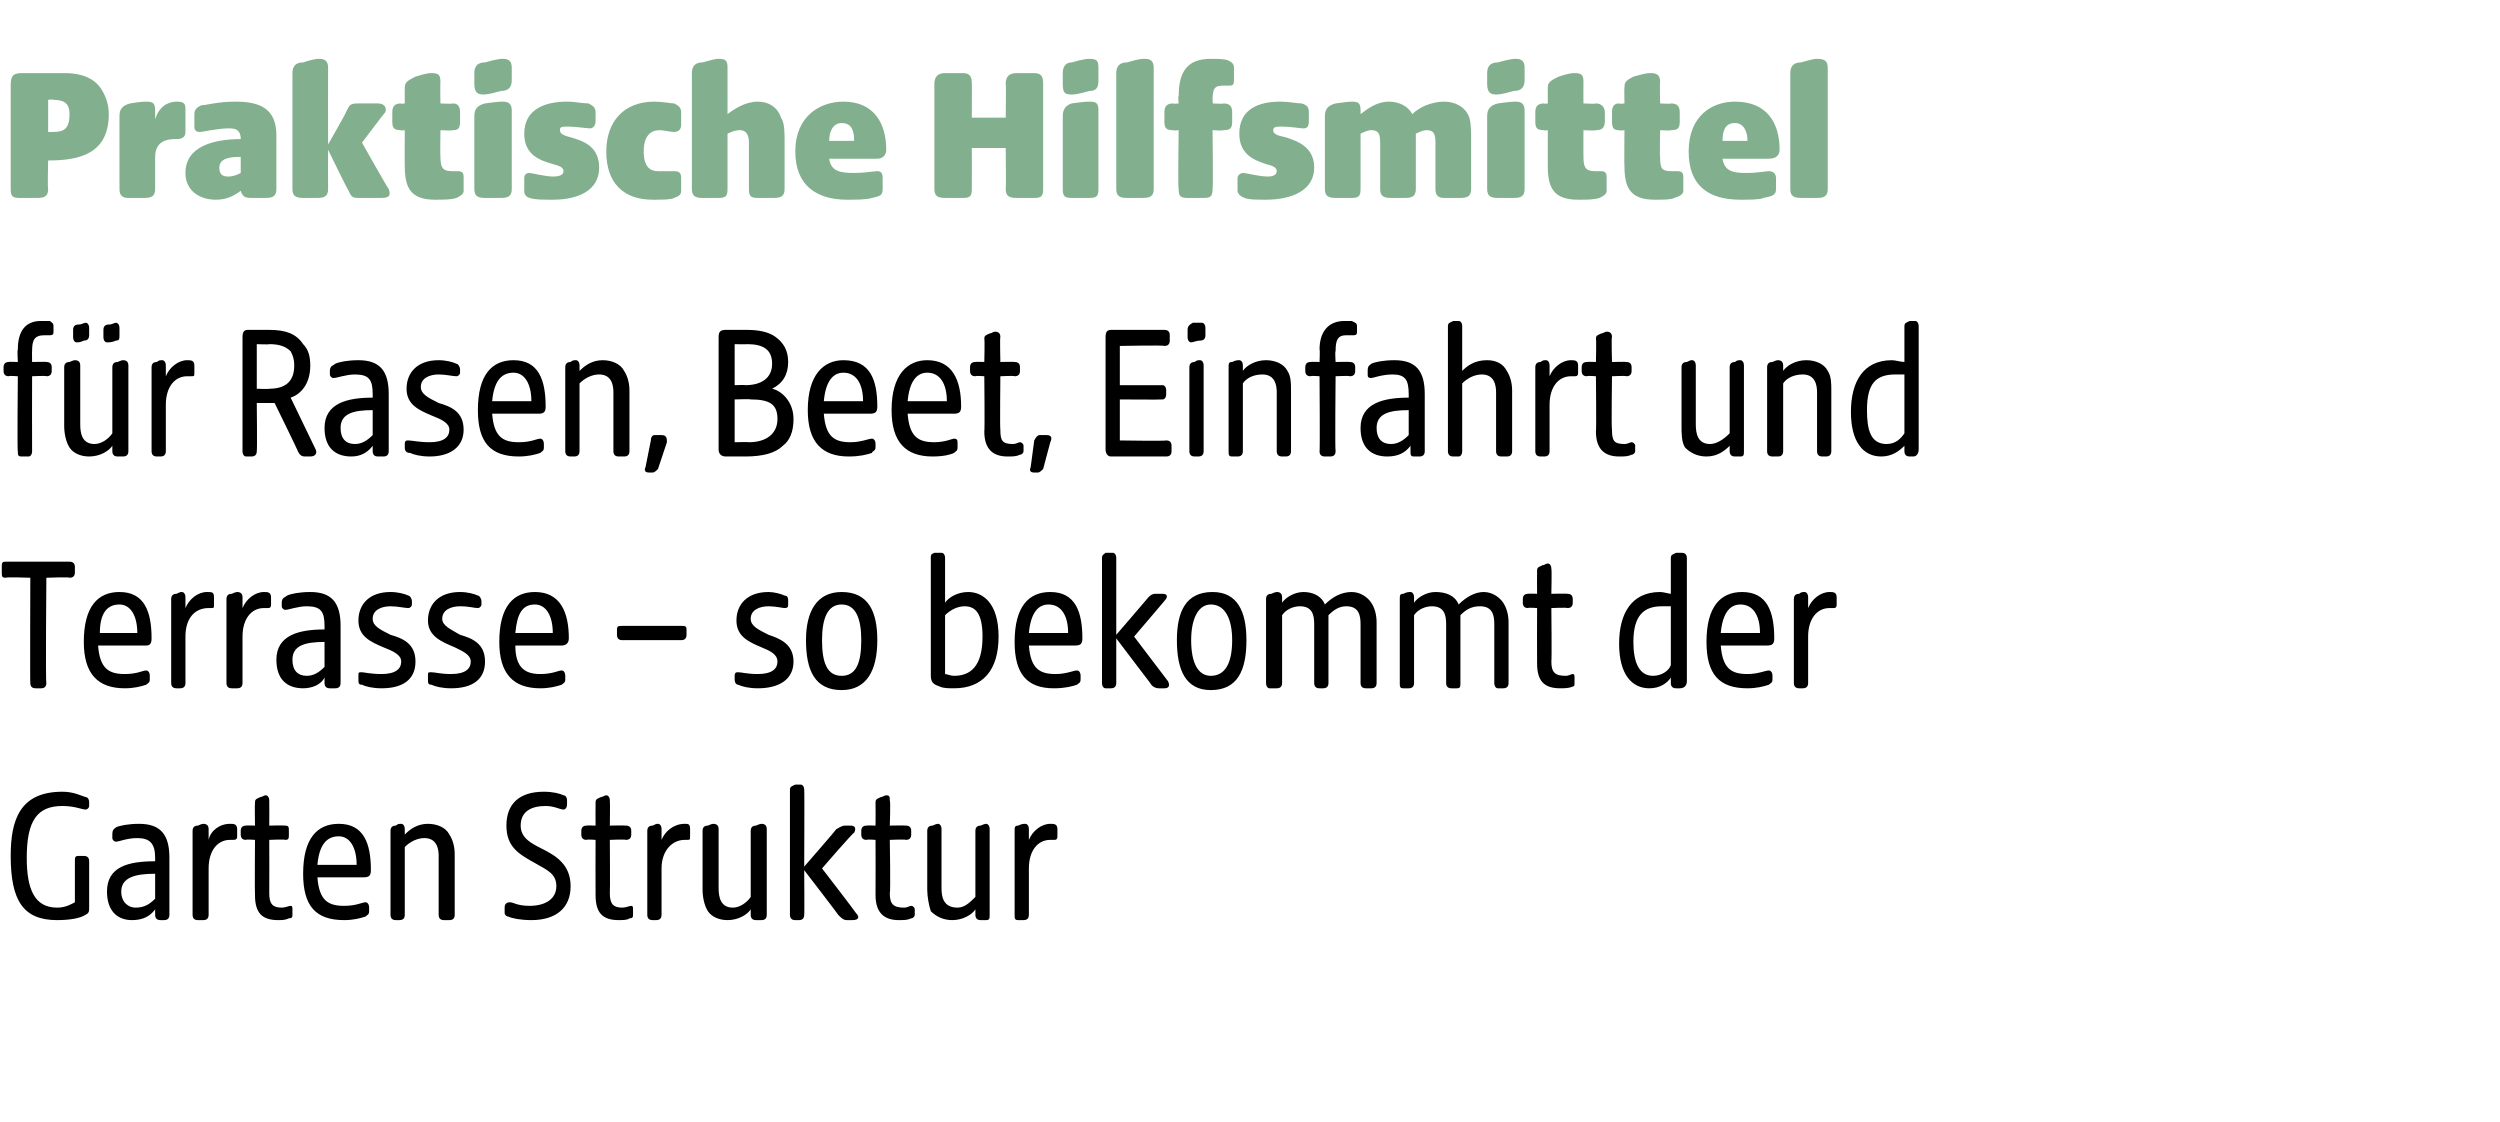 <?xml version="1.0" standalone="no"?><!DOCTYPE svg PUBLIC "-//W3C//DTD SVG 1.1//EN" "http://www.w3.org/Graphics/SVG/1.1/DTD/svg11.dtd"><svg xmlns="http://www.w3.org/2000/svg" version="1.1" width="140.2px" height="62.9px" viewBox="0 -3 140.2 62.9" style="top:-3px">  <desc>Praktische Hilfsmittel f r Rasen, Beet, Einfahrt und Terrasse – so bekommt der Garten Struktur</desc>  <defs/>  <g id="Polygon91393">    <path d="M 0.6 45 C 0.6 43 1.1 41.4 3.5 41.4 C 4.1 41.4 4.5 41.6 4.8 41.7 C 4.9 41.7 5 41.8 5 42 C 5 42 5 42.2 5 42.2 C 5 42.3 4.9 42.4 4.8 42.4 C 4.6 42.4 4.2 42.2 3.5 42.2 C 2.1 42.2 1.5 43 1.5 45.1 C 1.5 46.8 1.9 47.9 3.2 47.9 C 3.7 47.9 4 47.7 4.2 47.6 C 4.2 47.6 4.2 45.3 4.2 45.3 C 4.2 45.1 4.2 45 4.4 45 C 4.4 45 4.7 45 4.7 45 C 4.9 45 5 45.1 5 45.3 C 5 45.3 5 47.9 5 47.9 C 5 48.1 5 48.2 4.8 48.3 C 4.5 48.5 3.9 48.6 3.2 48.6 C 1.3 48.6 0.6 47.5 0.6 45 Z M 6 47 C 6 45.6 7.2 45.3 8.7 45.3 C 8.7 45.3 8.7 45.1 8.7 45.1 C 8.7 44.3 8.4 44 7.7 44 C 7.1 44 6.7 44.2 6.5 44.2 C 6.4 44.2 6.3 44.1 6.3 44 C 6.3 44 6.3 43.8 6.3 43.8 C 6.3 43.5 6.4 43.5 6.5 43.4 C 6.7 43.3 7.2 43.2 7.8 43.2 C 9 43.2 9.5 43.8 9.5 45.1 C 9.5 45.1 9.5 48.3 9.5 48.3 C 9.5 48.5 9.4 48.6 9.2 48.6 C 9.2 48.6 9 48.6 9 48.6 C 8.8 48.6 8.7 48.5 8.7 48.3 C 8.7 48.3 8.7 48 8.7 48 C 8.4 48.4 8 48.6 7.4 48.6 C 6.6 48.6 6 48.1 6 47 Z M 7.6 47.9 C 8.1 47.9 8.4 47.7 8.7 47.4 C 8.7 47.4 8.7 46 8.7 46 C 7.6 46 6.8 46.2 6.8 47 C 6.8 47.6 7.2 47.9 7.6 47.9 Z M 10.8 48.3 C 10.8 48.3 10.8 43.6 10.8 43.6 C 10.8 43.4 10.9 43.3 11.1 43.3 C 11.3 43.2 11.4 43.2 11.4 43.2 C 11.6 43.2 11.7 43.3 11.7 43.5 C 11.7 43.5 11.7 44.1 11.7 44.1 C 11.8 43.6 12.3 43.2 12.9 43.2 C 13.1 43.2 13.3 43.2 13.3 43.5 C 13.3 43.5 13.3 43.9 13.3 43.9 C 13.3 44.1 13.2 44.1 13 44.1 C 13 44.1 12.9 44.1 12.9 44.1 C 12.2 44.1 11.7 44.7 11.7 45.7 C 11.7 45.7 11.7 48.3 11.7 48.3 C 11.7 48.5 11.6 48.6 11.4 48.6 C 11.4 48.6 11.1 48.6 11.1 48.6 C 10.9 48.6 10.8 48.5 10.8 48.3 Z M 14.3 47.2 C 14.28 47.18 14.3 44.1 14.3 44.1 C 14.3 44.1 13.77 44.06 13.8 44.1 C 13.6 44.1 13.5 44 13.5 43.8 C 13.5 43.8 13.5 43.6 13.5 43.6 C 13.5 43.4 13.6 43.3 13.8 43.3 C 13.77 43.28 14.3 43.3 14.3 43.3 C 14.3 43.3 14.28 42.03 14.3 42 C 14.3 41.8 14.4 41.8 14.6 41.7 C 14.7 41.7 14.8 41.6 14.9 41.6 C 15 41.6 15.1 41.7 15.1 41.9 C 15.11 41.91 15.1 43.3 15.1 43.3 C 15.1 43.3 15.96 43.28 16 43.3 C 16.2 43.3 16.2 43.4 16.2 43.6 C 16.2 43.6 16.2 43.8 16.2 43.8 C 16.2 44 16.2 44.1 16 44.1 C 15.96 44.06 15.1 44.1 15.1 44.1 C 15.1 44.1 15.11 47.06 15.1 47.1 C 15.1 47.7 15.3 47.9 15.8 47.9 C 16 47.9 16.2 47.8 16.3 47.8 C 16.4 47.8 16.4 47.9 16.4 48 C 16.4 48 16.4 48.3 16.4 48.3 C 16.4 48.4 16.4 48.5 16.2 48.5 C 16 48.6 15.8 48.6 15.6 48.6 C 14.7 48.6 14.3 48.2 14.3 47.2 Z M 17 46 C 17 44 17.8 43.2 19 43.2 C 20.4 43.2 20.8 44.3 20.8 45.8 C 20.8 46.1 20.7 46.2 20.4 46.2 C 20.4 46.2 17.8 46.2 17.8 46.2 C 17.9 47.5 18.4 47.8 19.3 47.8 C 20 47.8 20.3 47.6 20.5 47.6 C 20.6 47.6 20.7 47.7 20.7 47.9 C 20.7 47.9 20.7 48.1 20.7 48.1 C 20.7 48.3 20.6 48.3 20.5 48.4 C 20.2 48.5 19.8 48.6 19.3 48.6 C 17.7 48.6 17 47.8 17 46 Z M 20 45.5 C 20 44.5 19.6 43.9 19 43.9 C 18.3 43.9 17.9 44.4 17.8 45.5 C 17.8 45.5 20 45.5 20 45.5 Z M 21.9 48.3 C 21.9 48.3 21.9 43.6 21.9 43.6 C 21.9 43.4 22 43.3 22.2 43.3 C 22.3 43.2 22.4 43.2 22.5 43.2 C 22.6 43.2 22.7 43.3 22.7 43.5 C 22.7 43.5 22.7 43.8 22.7 43.8 C 23 43.5 23.4 43.2 24 43.2 C 24.5 43.2 25 43.4 25.2 43.8 C 25.4 44.1 25.5 44.5 25.5 44.9 C 25.5 44.9 25.5 48.3 25.5 48.3 C 25.5 48.5 25.4 48.6 25.2 48.6 C 25.2 48.6 24.9 48.6 24.9 48.6 C 24.7 48.6 24.6 48.5 24.6 48.3 C 24.6 48.3 24.6 45 24.6 45 C 24.6 44.6 24.5 44 23.8 44 C 23.4 44 23 44.2 22.7 44.5 C 22.7 44.5 22.7 48.3 22.7 48.3 C 22.7 48.5 22.6 48.6 22.4 48.6 C 22.4 48.6 22.2 48.6 22.2 48.6 C 22 48.6 21.9 48.5 21.9 48.3 Z M 28.5 48.4 C 28.4 48.4 28.3 48.3 28.3 48.2 C 28.3 48.2 28.3 47.9 28.3 47.9 C 28.3 47.7 28.4 47.6 28.6 47.6 C 28.8 47.6 29 47.8 29.7 47.8 C 30.6 47.8 31.2 47.4 31.2 46.7 C 31.2 46 30.7 45.8 30 45.4 C 29.1 44.9 28.4 44.5 28.4 43.3 C 28.4 42.1 29.1 41.4 30.5 41.4 C 31 41.4 31.4 41.5 31.6 41.6 C 31.7 41.6 31.8 41.7 31.8 41.9 C 31.8 41.9 31.8 42.1 31.8 42.1 C 31.8 42.3 31.7 42.4 31.6 42.4 C 31.4 42.4 31.1 42.2 30.6 42.2 C 29.8 42.2 29.2 42.5 29.2 43.3 C 29.2 44 29.8 44.3 30.4 44.6 C 31.2 45 32 45.5 32 46.7 C 32 47.9 31.2 48.6 29.8 48.6 C 29.2 48.6 28.7 48.5 28.5 48.4 Z M 33.4 47.2 C 33.39 47.18 33.4 44.1 33.4 44.1 C 33.4 44.1 32.88 44.06 32.9 44.1 C 32.7 44.1 32.6 44 32.6 43.8 C 32.6 43.8 32.6 43.6 32.6 43.6 C 32.6 43.4 32.7 43.3 32.9 43.3 C 32.88 43.28 33.4 43.3 33.4 43.3 C 33.4 43.3 33.39 42.03 33.4 42 C 33.4 41.8 33.5 41.8 33.7 41.7 C 33.8 41.7 33.9 41.6 34 41.6 C 34.1 41.6 34.2 41.7 34.2 41.9 C 34.22 41.91 34.2 43.3 34.2 43.3 C 34.2 43.3 35.07 43.28 35.1 43.3 C 35.3 43.3 35.4 43.4 35.4 43.6 C 35.4 43.6 35.4 43.8 35.4 43.8 C 35.4 44 35.3 44.1 35.1 44.1 C 35.07 44.06 34.2 44.1 34.2 44.1 C 34.2 44.1 34.22 47.06 34.2 47.1 C 34.2 47.7 34.4 47.9 34.9 47.9 C 35.1 47.9 35.3 47.8 35.4 47.8 C 35.5 47.8 35.5 47.9 35.5 48 C 35.5 48 35.5 48.3 35.5 48.3 C 35.5 48.4 35.5 48.5 35.3 48.5 C 35.2 48.6 34.9 48.6 34.7 48.6 C 33.8 48.6 33.4 48.2 33.4 47.2 Z M 36.3 48.3 C 36.3 48.3 36.3 43.6 36.3 43.6 C 36.3 43.4 36.4 43.3 36.6 43.3 C 36.8 43.2 36.8 43.2 36.9 43.2 C 37 43.2 37.1 43.3 37.1 43.5 C 37.1 43.5 37.1 44.1 37.1 44.1 C 37.3 43.6 37.8 43.2 38.4 43.2 C 38.6 43.2 38.7 43.2 38.7 43.5 C 38.7 43.5 38.7 43.9 38.7 43.9 C 38.7 44.1 38.7 44.1 38.5 44.1 C 38.5 44.1 38.4 44.1 38.4 44.1 C 37.7 44.1 37.1 44.7 37.1 45.7 C 37.1 45.7 37.1 48.3 37.1 48.3 C 37.1 48.5 37 48.6 36.8 48.6 C 36.8 48.6 36.6 48.6 36.6 48.6 C 36.4 48.6 36.3 48.5 36.3 48.3 Z M 39.7 48.1 C 39.5 47.8 39.4 47.3 39.4 46.9 C 39.4 46.9 39.4 43.6 39.4 43.6 C 39.4 43.4 39.5 43.3 39.7 43.3 C 39.9 43.2 40 43.2 40 43.2 C 40.2 43.2 40.3 43.3 40.3 43.5 C 40.3 43.5 40.3 46.8 40.3 46.8 C 40.3 47.3 40.4 47.9 41.1 47.9 C 41.5 47.9 41.9 47.6 42.1 47.3 C 42.1 47.3 42.1 43.6 42.1 43.6 C 42.1 43.4 42.2 43.3 42.4 43.3 C 42.6 43.2 42.7 43.2 42.7 43.2 C 42.9 43.2 43 43.3 43 43.5 C 43 43.5 43 48.3 43 48.3 C 43 48.5 42.9 48.6 42.7 48.6 C 42.7 48.6 42.4 48.6 42.4 48.6 C 42.2 48.6 42.1 48.5 42.1 48.3 C 42.1 48.3 42.1 48 42.1 48 C 41.9 48.3 41.4 48.6 40.8 48.6 C 40.3 48.6 39.9 48.4 39.7 48.1 Z M 47 48.3 C 47.05 48.33 45.1 45.8 45.1 45.8 C 45.1 45.8 45.12 48.34 45.1 48.3 C 45.1 48.5 45 48.6 44.8 48.6 C 44.8 48.6 44.6 48.6 44.6 48.6 C 44.4 48.6 44.3 48.5 44.3 48.3 C 44.3 48.3 44.3 41.3 44.3 41.3 C 44.3 41.1 44.4 41.1 44.6 41 C 44.7 41 44.8 41 44.9 41 C 45 41 45.1 41.1 45.1 41.3 C 45.12 41.26 45.1 45.6 45.1 45.6 C 45.1 45.6 46.92 43.51 46.9 43.5 C 47.1 43.4 47.2 43.3 47.4 43.3 C 47.4 43.3 47.7 43.3 47.7 43.3 C 48 43.3 48 43.5 47.9 43.7 C 47.87 43.65 46.1 45.7 46.1 45.7 C 46.1 45.7 48.01 48.18 48 48.2 C 48.2 48.4 48.2 48.6 47.8 48.6 C 47.8 48.6 47.5 48.6 47.5 48.6 C 47.3 48.6 47.2 48.5 47 48.3 Z M 49.1 47.2 C 49.11 47.18 49.1 44.1 49.1 44.1 C 49.1 44.1 48.61 44.06 48.6 44.1 C 48.4 44.1 48.3 44 48.3 43.8 C 48.3 43.8 48.3 43.6 48.3 43.6 C 48.3 43.4 48.4 43.3 48.6 43.3 C 48.61 43.28 49.1 43.3 49.1 43.3 C 49.1 43.3 49.11 42.03 49.1 42 C 49.1 41.8 49.2 41.8 49.4 41.7 C 49.5 41.7 49.6 41.6 49.7 41.6 C 49.9 41.6 49.9 41.7 49.9 41.9 C 49.95 41.91 49.9 43.3 49.9 43.3 C 49.9 43.3 50.8 43.28 50.8 43.3 C 51 43.3 51.1 43.4 51.1 43.6 C 51.1 43.6 51.1 43.8 51.1 43.8 C 51.1 44 51 44.1 50.8 44.1 C 50.8 44.06 49.9 44.1 49.9 44.1 C 49.9 44.1 49.95 47.06 49.9 47.1 C 49.9 47.7 50.1 47.9 50.7 47.9 C 50.9 47.9 51 47.8 51.1 47.8 C 51.2 47.8 51.3 47.9 51.3 48 C 51.3 48 51.3 48.3 51.3 48.3 C 51.3 48.4 51.2 48.5 51.1 48.5 C 50.9 48.6 50.7 48.6 50.4 48.6 C 49.6 48.6 49.1 48.2 49.1 47.2 Z M 52.2 48.1 C 52.1 47.8 52 47.3 52 46.9 C 52 46.9 52 43.6 52 43.6 C 52 43.4 52.1 43.3 52.3 43.3 C 52.5 43.2 52.6 43.2 52.6 43.2 C 52.7 43.2 52.8 43.3 52.8 43.5 C 52.8 43.5 52.8 46.8 52.8 46.8 C 52.8 47.3 52.9 47.9 53.7 47.9 C 54.1 47.9 54.4 47.6 54.7 47.3 C 54.7 47.3 54.7 43.6 54.7 43.6 C 54.7 43.4 54.8 43.3 55 43.3 C 55.2 43.2 55.3 43.2 55.3 43.2 C 55.4 43.2 55.5 43.3 55.5 43.5 C 55.5 43.5 55.5 48.3 55.5 48.3 C 55.5 48.5 55.5 48.6 55.3 48.6 C 55.3 48.6 55 48.6 55 48.6 C 54.8 48.6 54.7 48.5 54.7 48.3 C 54.7 48.3 54.7 48 54.7 48 C 54.5 48.3 54 48.6 53.4 48.6 C 52.9 48.6 52.5 48.4 52.2 48.1 Z M 56.9 48.3 C 56.9 48.3 56.9 43.6 56.9 43.6 C 56.9 43.4 56.9 43.3 57.1 43.3 C 57.3 43.2 57.4 43.2 57.5 43.2 C 57.6 43.2 57.7 43.3 57.7 43.5 C 57.7 43.5 57.7 44.1 57.7 44.1 C 57.9 43.6 58.4 43.2 58.9 43.2 C 59.1 43.2 59.3 43.2 59.3 43.5 C 59.3 43.5 59.3 43.9 59.3 43.9 C 59.3 44.1 59.2 44.1 59.1 44.1 C 59.1 44.1 58.9 44.1 58.9 44.1 C 58.2 44.1 57.7 44.7 57.7 45.7 C 57.7 45.7 57.7 48.3 57.7 48.3 C 57.7 48.5 57.6 48.6 57.4 48.6 C 57.4 48.6 57.1 48.6 57.1 48.6 C 56.9 48.6 56.9 48.5 56.9 48.3 Z " stroke="none" fill="#000"/>  </g>  <g id="Polygon91392">    <path d="M 1.7 35.3 C 1.68 35.34 1.7 29.4 1.7 29.4 C 1.7 29.4 0.34 29.35 0.3 29.4 C 0.1 29.4 0.1 29.3 0.1 29.1 C 0.1 29.1 0.1 28.8 0.1 28.8 C 0.1 28.6 0.1 28.5 0.3 28.5 C 0.3 28.5 3.9 28.5 3.9 28.5 C 4.1 28.5 4.2 28.6 4.2 28.8 C 4.2 28.8 4.2 29.1 4.2 29.1 C 4.2 29.3 4.1 29.4 3.9 29.4 C 3.9 29.35 2.6 29.4 2.6 29.4 C 2.6 29.4 2.55 35.27 2.6 35.3 C 2.6 35.5 2.5 35.6 2.3 35.6 C 2.3 35.6 2 35.6 2 35.6 C 1.8 35.6 1.7 35.5 1.7 35.3 Z M 4.7 33 C 4.7 31 5.5 30.2 6.7 30.2 C 8.1 30.2 8.5 31.3 8.5 32.8 C 8.5 33.1 8.4 33.2 8.2 33.2 C 8.2 33.2 5.5 33.2 5.5 33.2 C 5.6 34.5 6.1 34.8 7 34.8 C 7.7 34.8 8 34.6 8.2 34.6 C 8.3 34.6 8.4 34.7 8.4 34.9 C 8.4 34.9 8.4 35.1 8.4 35.1 C 8.4 35.3 8.3 35.3 8.2 35.4 C 7.9 35.5 7.5 35.6 7 35.6 C 5.5 35.6 4.7 34.8 4.7 33 Z M 7.7 32.5 C 7.7 31.5 7.3 30.9 6.7 30.9 C 6 30.9 5.6 31.4 5.6 32.5 C 5.6 32.5 7.7 32.5 7.7 32.5 Z M 9.6 35.3 C 9.6 35.3 9.6 30.6 9.6 30.6 C 9.6 30.4 9.7 30.3 9.9 30.3 C 10.1 30.2 10.1 30.2 10.2 30.2 C 10.3 30.2 10.4 30.3 10.4 30.5 C 10.4 30.5 10.4 31.1 10.4 31.1 C 10.6 30.6 11.1 30.2 11.6 30.2 C 11.9 30.2 12 30.2 12 30.5 C 12 30.5 12 30.9 12 30.9 C 12 31.1 12 31.1 11.8 31.1 C 11.8 31.1 11.7 31.1 11.7 31.1 C 10.9 31.1 10.4 31.7 10.4 32.7 C 10.4 32.7 10.4 35.3 10.4 35.3 C 10.4 35.5 10.3 35.6 10.1 35.6 C 10.1 35.6 9.9 35.6 9.9 35.6 C 9.7 35.6 9.6 35.5 9.6 35.3 Z M 12.7 35.3 C 12.7 35.3 12.7 30.6 12.7 30.6 C 12.7 30.4 12.8 30.3 13 30.3 C 13.2 30.2 13.3 30.2 13.3 30.2 C 13.5 30.2 13.6 30.3 13.6 30.5 C 13.6 30.5 13.6 31.1 13.6 31.1 C 13.8 30.6 14.3 30.2 14.8 30.2 C 15 30.2 15.2 30.2 15.2 30.5 C 15.2 30.5 15.2 30.9 15.2 30.9 C 15.2 31.1 15.1 31.1 15 31.1 C 15 31.1 14.8 31.1 14.8 31.1 C 14.1 31.1 13.6 31.7 13.6 32.7 C 13.6 32.7 13.6 35.3 13.6 35.3 C 13.6 35.5 13.5 35.6 13.3 35.6 C 13.3 35.6 13 35.6 13 35.6 C 12.8 35.6 12.7 35.5 12.7 35.3 Z M 15.5 34 C 15.5 32.6 16.8 32.3 18.2 32.3 C 18.2 32.3 18.2 32.1 18.2 32.1 C 18.2 31.3 18 31 17.2 31 C 16.7 31 16.2 31.2 16 31.2 C 15.9 31.2 15.8 31.1 15.8 31 C 15.8 31 15.8 30.8 15.8 30.8 C 15.8 30.5 16 30.5 16.1 30.4 C 16.3 30.3 16.8 30.2 17.4 30.2 C 18.6 30.2 19.1 30.8 19.1 32.1 C 19.1 32.1 19.1 35.3 19.1 35.3 C 19.1 35.5 19 35.6 18.8 35.6 C 18.8 35.6 18.5 35.6 18.5 35.6 C 18.3 35.6 18.2 35.5 18.2 35.3 C 18.2 35.3 18.2 35 18.2 35 C 18 35.4 17.5 35.6 17 35.6 C 16.1 35.6 15.5 35.1 15.5 34 Z M 17.2 34.9 C 17.6 34.9 17.9 34.7 18.2 34.4 C 18.2 34.4 18.2 33 18.2 33 C 17.1 33 16.4 33.2 16.4 34 C 16.4 34.6 16.7 34.9 17.2 34.9 Z M 20.3 35.4 C 20.1 35.4 20.1 35.3 20.1 35.1 C 20.1 35.1 20.1 34.9 20.1 34.9 C 20.1 34.7 20.1 34.7 20.3 34.7 C 20.4 34.7 20.8 34.8 21.4 34.8 C 22.2 34.8 22.5 34.5 22.5 34.1 C 22.5 33.7 22 33.5 21.5 33.3 C 20.8 33 20.1 32.7 20.1 31.8 C 20.1 30.9 20.7 30.2 21.9 30.2 C 22.3 30.2 22.7 30.3 22.9 30.4 C 23 30.4 23.1 30.6 23.1 30.7 C 23.1 30.7 23.1 30.9 23.1 30.9 C 23.1 31 23 31.1 22.9 31.1 C 22.7 31.1 22.3 31 21.9 31 C 21.4 31 20.9 31.2 20.9 31.7 C 20.9 32.1 21.3 32.3 21.9 32.6 C 22.6 32.8 23.3 33.1 23.3 34.1 C 23.3 35.1 22.6 35.6 21.4 35.6 C 20.9 35.6 20.5 35.5 20.3 35.4 Z M 24.2 35.4 C 24 35.4 24 35.3 24 35.1 C 24 35.1 24 34.9 24 34.9 C 24 34.7 24 34.7 24.2 34.7 C 24.4 34.7 24.7 34.8 25.3 34.8 C 26.1 34.8 26.4 34.5 26.4 34.1 C 26.4 33.7 25.9 33.5 25.5 33.3 C 24.8 33 24 32.7 24 31.8 C 24 30.9 24.6 30.2 25.8 30.2 C 26.2 30.2 26.6 30.3 26.8 30.4 C 26.9 30.4 27 30.6 27 30.7 C 27 30.7 27 30.9 27 30.9 C 27 31 26.9 31.1 26.8 31.1 C 26.6 31.1 26.3 31 25.8 31 C 25.3 31 24.8 31.2 24.8 31.7 C 24.8 32.1 25.3 32.3 25.8 32.6 C 26.5 32.8 27.2 33.1 27.2 34.1 C 27.2 35.1 26.5 35.6 25.3 35.6 C 24.8 35.6 24.4 35.5 24.2 35.4 Z M 28 33 C 28 31 28.8 30.2 30 30.2 C 31.4 30.2 31.9 31.3 31.9 32.8 C 31.9 33.1 31.7 33.2 31.5 33.2 C 31.5 33.2 28.9 33.2 28.9 33.2 C 28.9 34.5 29.5 34.8 30.3 34.8 C 31 34.8 31.3 34.6 31.5 34.6 C 31.6 34.6 31.7 34.7 31.7 34.9 C 31.7 34.9 31.7 35.1 31.7 35.1 C 31.7 35.3 31.6 35.3 31.5 35.4 C 31.2 35.5 30.8 35.6 30.3 35.6 C 28.8 35.6 28 34.8 28 33 Z M 31 32.5 C 31 31.5 30.6 30.9 30 30.9 C 29.3 30.9 29 31.4 28.9 32.5 C 28.9 32.5 31 32.5 31 32.5 Z M 34.6 32.6 C 34.6 32.6 34.6 32.3 34.6 32.3 C 34.6 32.1 34.7 32.1 34.9 32.1 C 34.9 32.1 38.2 32.1 38.2 32.1 C 38.4 32.1 38.5 32.1 38.5 32.3 C 38.5 32.3 38.5 32.6 38.5 32.6 C 38.5 32.8 38.4 32.9 38.2 32.9 C 38.2 32.9 34.9 32.9 34.9 32.9 C 34.7 32.9 34.6 32.8 34.6 32.6 Z M 41.4 35.4 C 41.3 35.4 41.2 35.3 41.2 35.1 C 41.2 35.1 41.2 34.9 41.2 34.9 C 41.2 34.7 41.3 34.7 41.4 34.7 C 41.6 34.7 41.9 34.8 42.5 34.8 C 43.3 34.8 43.6 34.5 43.6 34.1 C 43.6 33.7 43.2 33.5 42.7 33.3 C 42 33 41.3 32.7 41.3 31.8 C 41.3 30.9 41.9 30.2 43.1 30.2 C 43.4 30.2 43.8 30.3 44 30.4 C 44.2 30.4 44.2 30.6 44.2 30.7 C 44.2 30.7 44.2 30.9 44.2 30.9 C 44.2 31 44.2 31.1 44 31.1 C 43.9 31.1 43.5 31 43.1 31 C 42.6 31 42.1 31.2 42.1 31.7 C 42.1 32.1 42.5 32.3 43.1 32.6 C 43.7 32.8 44.5 33.1 44.5 34.1 C 44.5 35.1 43.7 35.6 42.5 35.6 C 42 35.6 41.6 35.5 41.4 35.4 Z M 45.2 32.9 C 45.2 31.3 45.8 30.2 47.2 30.2 C 48.7 30.2 49.2 31.3 49.2 32.9 C 49.2 34.6 48.6 35.7 47.2 35.7 C 45.7 35.7 45.2 34.6 45.2 32.9 Z M 47.2 34.9 C 48 34.9 48.3 34.2 48.3 32.9 C 48.3 31.7 48 30.9 47.2 30.9 C 46.4 30.9 46.1 31.7 46.1 32.9 C 46.1 34.2 46.4 34.9 47.2 34.9 Z M 52.7 35.5 C 52.4 35.4 52.2 35.3 52.2 34.9 C 52.2 34.9 52.2 28.3 52.2 28.3 C 52.2 28.1 52.2 28.1 52.4 28 C 52.6 28 52.7 28 52.8 28 C 52.9 28 53 28.1 53 28.3 C 53 28.3 53 30.8 53 30.8 C 53.2 30.5 53.7 30.2 54.3 30.2 C 55.1 30.2 56 30.8 56 32.7 C 56 34.6 55.1 35.6 53.5 35.6 C 53.2 35.6 52.9 35.6 52.7 35.5 Z M 53.5 34.9 C 54.4 34.9 55.1 34.4 55.1 32.7 C 55.1 31.4 54.7 31 54.1 31 C 53.7 31 53.3 31.2 53 31.5 C 53 31.5 53 34.8 53 34.8 C 53.1 34.8 53.3 34.9 53.5 34.9 Z M 56.9 33 C 56.9 31 57.7 30.2 58.9 30.2 C 60.3 30.2 60.7 31.3 60.7 32.8 C 60.7 33.1 60.6 33.2 60.3 33.2 C 60.3 33.2 57.7 33.2 57.7 33.2 C 57.8 34.5 58.3 34.8 59.2 34.8 C 59.8 34.8 60.2 34.6 60.4 34.6 C 60.5 34.6 60.6 34.7 60.6 34.9 C 60.6 34.9 60.6 35.1 60.6 35.1 C 60.6 35.3 60.5 35.3 60.4 35.4 C 60.1 35.5 59.7 35.6 59.1 35.6 C 57.6 35.6 56.9 34.8 56.9 33 Z M 59.9 32.5 C 59.9 31.5 59.5 30.9 58.8 30.9 C 58.2 30.9 57.8 31.4 57.7 32.5 C 57.7 32.5 59.9 32.5 59.9 32.5 Z M 64.5 35.3 C 64.52 35.33 62.6 32.8 62.6 32.8 C 62.6 32.8 62.6 35.34 62.6 35.3 C 62.6 35.5 62.5 35.6 62.3 35.6 C 62.3 35.6 62 35.6 62 35.6 C 61.9 35.6 61.8 35.5 61.8 35.3 C 61.8 35.3 61.8 28.3 61.8 28.3 C 61.8 28.1 61.9 28.1 62 28 C 62.2 28 62.3 28 62.4 28 C 62.5 28 62.6 28.1 62.6 28.3 C 62.6 28.26 62.6 32.6 62.6 32.6 C 62.6 32.6 64.4 30.51 64.4 30.5 C 64.5 30.4 64.6 30.3 64.8 30.3 C 64.8 30.3 65.2 30.3 65.2 30.3 C 65.5 30.3 65.5 30.5 65.3 30.7 C 65.35 30.65 63.6 32.7 63.6 32.7 C 63.6 32.7 65.49 35.18 65.5 35.2 C 65.6 35.4 65.6 35.6 65.3 35.6 C 65.3 35.6 65 35.6 65 35.6 C 64.8 35.6 64.6 35.5 64.5 35.3 Z M 66 32.9 C 66 31.3 66.5 30.2 68 30.2 C 69.4 30.2 69.9 31.3 69.9 32.9 C 69.9 34.6 69.4 35.7 67.9 35.7 C 66.5 35.7 66 34.6 66 32.9 Z M 67.9 34.9 C 68.7 34.9 69.1 34.2 69.1 32.9 C 69.1 31.7 68.7 30.9 67.9 30.9 C 67.2 30.9 66.8 31.7 66.8 32.9 C 66.8 34.2 67.2 34.9 67.9 34.9 Z M 71 35.3 C 71 35.3 71 30.6 71 30.6 C 71 30.4 71.1 30.3 71.3 30.3 C 71.5 30.2 71.6 30.2 71.6 30.2 C 71.8 30.2 71.9 30.3 71.9 30.5 C 71.9 30.5 71.9 30.8 71.9 30.8 C 72.1 30.5 72.6 30.2 73.1 30.2 C 73.6 30.2 74.1 30.4 74.3 30.9 C 74.7 30.5 75.2 30.2 75.8 30.2 C 76.3 30.2 76.7 30.5 76.9 30.8 C 77.1 31.1 77.2 31.5 77.2 31.9 C 77.2 31.9 77.2 35.3 77.2 35.3 C 77.2 35.5 77.1 35.6 76.9 35.6 C 76.9 35.6 76.6 35.6 76.6 35.6 C 76.4 35.6 76.3 35.5 76.3 35.3 C 76.3 35.3 76.3 32 76.3 32 C 76.3 31.5 76.2 31 75.5 31 C 75.1 31 74.8 31.2 74.5 31.5 C 74.5 31.5 74.5 35.3 74.5 35.3 C 74.5 35.5 74.4 35.6 74.2 35.6 C 74.2 35.6 74 35.6 74 35.6 C 73.8 35.6 73.7 35.5 73.7 35.3 C 73.7 35.3 73.7 32 73.7 32 C 73.7 31.5 73.6 31 72.9 31 C 72.5 31 72.1 31.2 71.9 31.5 C 71.9 31.5 71.9 35.3 71.9 35.3 C 71.9 35.5 71.8 35.6 71.6 35.6 C 71.6 35.6 71.2 35.6 71.2 35.6 C 71.1 35.6 71 35.5 71 35.3 Z M 78.5 35.3 C 78.5 35.3 78.5 30.6 78.5 30.6 C 78.5 30.4 78.5 30.3 78.7 30.3 C 78.9 30.2 79 30.2 79.1 30.2 C 79.2 30.2 79.3 30.3 79.3 30.5 C 79.3 30.5 79.3 30.8 79.3 30.8 C 79.5 30.5 80 30.2 80.5 30.2 C 81.1 30.2 81.6 30.4 81.8 30.9 C 82.2 30.5 82.7 30.2 83.2 30.2 C 83.7 30.2 84.1 30.5 84.3 30.8 C 84.5 31.1 84.6 31.5 84.6 31.9 C 84.6 31.9 84.6 35.3 84.6 35.3 C 84.6 35.5 84.5 35.6 84.3 35.6 C 84.3 35.6 84 35.6 84 35.6 C 83.9 35.6 83.8 35.5 83.8 35.3 C 83.8 35.3 83.8 32 83.8 32 C 83.8 31.5 83.7 31 83 31 C 82.5 31 82.2 31.2 81.9 31.5 C 81.9 31.5 81.9 35.3 81.9 35.3 C 81.9 35.5 81.9 35.6 81.7 35.6 C 81.7 35.6 81.4 35.6 81.4 35.6 C 81.2 35.6 81.1 35.5 81.1 35.3 C 81.1 35.3 81.1 32 81.1 32 C 81.1 31.5 81 31 80.3 31 C 79.9 31 79.5 31.2 79.3 31.5 C 79.3 31.5 79.3 35.3 79.3 35.3 C 79.3 35.5 79.2 35.6 79 35.6 C 79 35.6 78.7 35.6 78.7 35.6 C 78.5 35.6 78.5 35.5 78.5 35.3 Z M 86.2 34.2 C 86.19 34.18 86.2 31.1 86.2 31.1 C 86.2 31.1 85.69 31.06 85.7 31.1 C 85.5 31.1 85.4 31 85.4 30.8 C 85.4 30.8 85.4 30.6 85.4 30.6 C 85.4 30.4 85.5 30.3 85.7 30.3 C 85.69 30.28 86.2 30.3 86.2 30.3 C 86.2 30.3 86.19 29.03 86.2 29 C 86.2 28.8 86.3 28.8 86.5 28.7 C 86.6 28.7 86.7 28.6 86.8 28.6 C 86.9 28.6 87 28.7 87 28.9 C 87.03 28.91 87 30.3 87 30.3 C 87 30.3 87.88 30.28 87.9 30.3 C 88.1 30.3 88.2 30.4 88.2 30.6 C 88.2 30.6 88.2 30.8 88.2 30.8 C 88.2 31 88.1 31.1 87.9 31.1 C 87.88 31.06 87 31.1 87 31.1 C 87 31.1 87.03 34.06 87 34.1 C 87 34.7 87.2 34.9 87.8 34.9 C 88 34.9 88.1 34.8 88.2 34.8 C 88.3 34.8 88.3 34.9 88.3 35 C 88.3 35 88.3 35.3 88.3 35.3 C 88.3 35.4 88.3 35.5 88.2 35.5 C 88 35.6 87.7 35.6 87.5 35.6 C 86.6 35.6 86.2 35.2 86.2 34.2 Z M 90.8 33.1 C 90.8 31.4 91.5 30.2 93.1 30.2 C 93.3 30.2 93.6 30.3 93.7 30.3 C 93.7 30.3 93.7 28.3 93.7 28.3 C 93.7 28.1 93.8 28.1 94 28 C 94.2 28 94.3 28 94.3 28 C 94.5 28 94.6 28.1 94.6 28.3 C 94.6 28.3 94.6 35.2 94.6 35.2 C 94.6 35.4 94.5 35.6 94.2 35.6 C 94.2 35.6 94 35.6 94 35.6 C 93.8 35.6 93.7 35.5 93.7 35.3 C 93.7 35.3 93.7 35 93.7 35 C 93.5 35.3 93.1 35.6 92.5 35.6 C 91.5 35.6 90.8 34.8 90.8 33.1 Z M 92.7 34.9 C 93.2 34.9 93.6 34.6 93.7 34.3 C 93.7 34.3 93.7 31 93.7 31 C 93.6 31 93.4 31 93.2 31 C 92.2 31 91.6 31.5 91.6 33 C 91.6 34.1 91.9 34.9 92.7 34.9 Z M 95.7 33 C 95.7 31 96.5 30.2 97.7 30.2 C 99.1 30.2 99.5 31.3 99.5 32.8 C 99.5 33.1 99.4 33.2 99.1 33.2 C 99.1 33.2 96.5 33.2 96.5 33.2 C 96.6 34.5 97.1 34.8 98 34.8 C 98.6 34.8 99 34.6 99.2 34.6 C 99.3 34.6 99.4 34.7 99.4 34.9 C 99.4 34.9 99.4 35.1 99.4 35.1 C 99.4 35.3 99.3 35.3 99.2 35.4 C 98.9 35.5 98.5 35.6 98 35.6 C 96.4 35.6 95.7 34.8 95.7 33 Z M 98.7 32.5 C 98.7 31.5 98.3 30.9 97.6 30.9 C 97 30.9 96.6 31.4 96.5 32.5 C 96.5 32.5 98.7 32.5 98.7 32.5 Z M 100.6 35.3 C 100.6 35.3 100.6 30.6 100.6 30.6 C 100.6 30.4 100.7 30.3 100.9 30.3 C 101 30.2 101.1 30.2 101.2 30.2 C 101.3 30.2 101.4 30.3 101.4 30.5 C 101.4 30.5 101.4 31.1 101.4 31.1 C 101.6 30.6 102.1 30.2 102.6 30.2 C 102.8 30.2 103 30.2 103 30.5 C 103 30.5 103 30.9 103 30.9 C 103 31.1 102.9 31.1 102.8 31.1 C 102.8 31.1 102.6 31.1 102.6 31.1 C 101.9 31.1 101.4 31.7 101.4 32.7 C 101.4 32.7 101.4 35.3 101.4 35.3 C 101.4 35.5 101.3 35.6 101.1 35.6 C 101.1 35.6 100.9 35.6 100.9 35.6 C 100.7 35.6 100.6 35.5 100.6 35.3 Z " stroke="none" fill="#000"/>  </g>  <g id="Polygon91391">    <path d="M 1 22.3 C 0.96 22.34 1 18.1 1 18.1 C 1 18.1 0.45 18.06 0.5 18.1 C 0.3 18.1 0.2 18 0.2 17.8 C 0.2 17.8 0.2 17.6 0.2 17.6 C 0.2 17.4 0.3 17.3 0.5 17.3 C 0.45 17.28 1 17.3 1 17.3 C 1 17.3 0.96 16.6 1 16.6 C 1 15.6 1.4 15 2.3 15 C 2.5 15 2.7 15 2.8 15 C 2.9 15.1 3 15.1 3 15.3 C 3 15.3 3 15.6 3 15.6 C 3 15.7 3 15.8 2.8 15.8 C 2.7 15.8 2.6 15.8 2.5 15.8 C 1.9 15.8 1.8 16.1 1.8 16.7 C 1.79 16.67 1.8 17.3 1.8 17.3 C 1.8 17.3 2.63 17.28 2.6 17.3 C 2.8 17.3 2.9 17.4 2.9 17.6 C 2.9 17.6 2.9 17.8 2.9 17.8 C 2.9 18 2.8 18.1 2.6 18.1 C 2.63 18.06 1.8 18.1 1.8 18.1 C 1.8 18.1 1.79 22.27 1.8 22.3 C 1.8 22.5 1.7 22.6 1.6 22.6 C 1.6 22.6 1.2 22.6 1.2 22.6 C 1 22.6 1 22.5 1 22.3 Z M 3.9 22.1 C 3.7 21.8 3.6 21.3 3.6 20.9 C 3.6 20.9 3.6 17.6 3.6 17.6 C 3.6 17.4 3.7 17.3 3.9 17.3 C 4.1 17.2 4.2 17.2 4.2 17.2 C 4.4 17.2 4.5 17.3 4.5 17.5 C 4.5 17.5 4.5 20.8 4.5 20.8 C 4.5 21.3 4.6 21.9 5.3 21.9 C 5.7 21.9 6.1 21.6 6.3 21.3 C 6.3 21.3 6.3 17.6 6.3 17.6 C 6.3 17.4 6.4 17.3 6.6 17.3 C 6.8 17.2 6.9 17.2 6.9 17.2 C 7.1 17.2 7.2 17.3 7.2 17.5 C 7.2 17.5 7.2 22.3 7.2 22.3 C 7.2 22.5 7.1 22.6 6.9 22.6 C 6.9 22.6 6.6 22.6 6.6 22.6 C 6.4 22.6 6.3 22.5 6.3 22.3 C 6.3 22.3 6.3 22 6.3 22 C 6.1 22.3 5.6 22.6 5 22.6 C 4.5 22.6 4.1 22.4 3.9 22.1 Z M 4.1 15.5 C 4.1 15.3 4.2 15.2 4.4 15.2 C 4.6 15.2 4.7 15.1 4.8 15.1 C 4.9 15.1 5 15.2 5 15.4 C 5 15.4 5 15.8 5 15.8 C 5 16 4.9 16.1 4.7 16.1 C 4.5 16.2 4.4 16.2 4.3 16.2 C 4.2 16.2 4.1 16.1 4.1 15.9 C 4.1 15.9 4.1 15.5 4.1 15.5 Z M 5.8 15.5 C 5.8 15.3 5.9 15.2 6.1 15.2 C 6.3 15.2 6.4 15.1 6.5 15.1 C 6.6 15.1 6.7 15.2 6.7 15.4 C 6.7 15.4 6.7 15.8 6.7 15.8 C 6.7 16 6.7 16.1 6.5 16.1 C 6.3 16.2 6.1 16.2 6 16.2 C 5.9 16.2 5.8 16.1 5.8 15.9 C 5.8 15.9 5.8 15.5 5.8 15.5 Z M 8.5 22.3 C 8.5 22.3 8.5 17.6 8.5 17.6 C 8.5 17.4 8.6 17.3 8.8 17.3 C 8.9 17.2 9 17.2 9.1 17.2 C 9.2 17.2 9.3 17.3 9.3 17.5 C 9.3 17.5 9.3 18.1 9.3 18.1 C 9.5 17.6 10 17.2 10.5 17.2 C 10.7 17.2 10.9 17.2 10.9 17.5 C 10.9 17.5 10.9 17.9 10.9 17.9 C 10.9 18.1 10.9 18.1 10.7 18.1 C 10.7 18.1 10.5 18.1 10.5 18.1 C 9.8 18.1 9.3 18.7 9.3 19.7 C 9.3 19.7 9.3 22.3 9.3 22.3 C 9.3 22.5 9.2 22.6 9 22.6 C 9 22.6 8.8 22.6 8.8 22.6 C 8.6 22.6 8.5 22.5 8.5 22.3 Z M 13.6 22.3 C 13.6 22.3 13.6 15.9 13.6 15.9 C 13.6 15.6 13.7 15.5 13.9 15.5 C 13.9 15.5 15.1 15.5 15.1 15.5 C 16 15.5 16.6 15.7 17 16.3 C 17.3 16.6 17.4 17 17.4 17.5 C 17.4 18.5 16.9 19.1 16.3 19.3 C 16.3 19.3 17.7 22.2 17.7 22.2 C 17.8 22.4 17.7 22.6 17.4 22.6 C 17.4 22.6 17.1 22.6 17.1 22.6 C 16.9 22.6 16.8 22.5 16.7 22.3 C 16.74 22.33 15.4 19.6 15.4 19.6 L 14.4 19.6 C 14.4 19.6 14.43 22.27 14.4 22.3 C 14.4 22.5 14.3 22.6 14.1 22.6 C 14.1 22.6 13.8 22.6 13.8 22.6 C 13.7 22.6 13.6 22.5 13.6 22.3 Z M 15.1 18.8 C 16 18.8 16.5 18.4 16.5 17.5 C 16.5 17.1 16.4 16.9 16.3 16.7 C 16 16.4 15.6 16.3 15.1 16.3 C 15.1 16.33 14.4 16.3 14.4 16.3 L 14.4 18.8 C 14.4 18.8 15.1 18.83 15.1 18.8 Z M 18.2 21 C 18.2 19.6 19.5 19.3 20.9 19.3 C 20.9 19.3 20.9 19.1 20.9 19.1 C 20.9 18.3 20.7 18 19.9 18 C 19.4 18 18.9 18.2 18.7 18.2 C 18.6 18.2 18.5 18.1 18.5 18 C 18.5 18 18.5 17.8 18.5 17.8 C 18.5 17.5 18.7 17.5 18.8 17.4 C 19 17.3 19.5 17.2 20.1 17.2 C 21.3 17.2 21.8 17.8 21.8 19.1 C 21.8 19.1 21.8 22.3 21.8 22.3 C 21.8 22.5 21.7 22.6 21.5 22.6 C 21.5 22.6 21.2 22.6 21.2 22.6 C 21 22.6 20.9 22.5 20.9 22.3 C 20.9 22.3 20.9 22 20.9 22 C 20.6 22.4 20.2 22.6 19.7 22.6 C 18.8 22.6 18.2 22.1 18.2 21 Z M 19.9 21.9 C 20.3 21.9 20.6 21.7 20.9 21.4 C 20.9 21.4 20.9 20 20.9 20 C 19.8 20 19.1 20.2 19.1 21 C 19.1 21.6 19.4 21.9 19.9 21.9 Z M 23 22.4 C 22.8 22.4 22.7 22.3 22.7 22.1 C 22.7 22.1 22.7 21.9 22.7 21.9 C 22.7 21.7 22.8 21.7 22.9 21.7 C 23.1 21.7 23.5 21.8 24.1 21.8 C 24.9 21.8 25.2 21.5 25.2 21.1 C 25.2 20.7 24.7 20.5 24.2 20.3 C 23.5 20 22.8 19.7 22.8 18.8 C 22.8 17.9 23.4 17.2 24.6 17.2 C 25 17.2 25.4 17.3 25.6 17.4 C 25.7 17.4 25.8 17.6 25.8 17.7 C 25.8 17.7 25.8 17.9 25.8 17.9 C 25.8 18 25.7 18.1 25.6 18.1 C 25.4 18.1 25 18 24.6 18 C 24.1 18 23.6 18.2 23.6 18.7 C 23.6 19.1 24 19.3 24.6 19.6 C 25.3 19.8 26 20.1 26 21.1 C 26 22.1 25.2 22.6 24.1 22.6 C 23.6 22.6 23.2 22.5 23 22.4 Z M 26.8 20 C 26.8 18 27.6 17.2 28.8 17.2 C 30.2 17.2 30.6 18.3 30.6 19.8 C 30.6 20.1 30.5 20.2 30.2 20.2 C 30.2 20.2 27.6 20.2 27.6 20.2 C 27.7 21.5 28.2 21.8 29.1 21.8 C 29.8 21.8 30.1 21.6 30.3 21.6 C 30.4 21.6 30.5 21.7 30.5 21.9 C 30.5 21.9 30.5 22.1 30.5 22.1 C 30.5 22.3 30.4 22.3 30.3 22.4 C 30 22.5 29.6 22.6 29.1 22.6 C 27.5 22.6 26.8 21.8 26.8 20 Z M 29.8 19.5 C 29.8 18.5 29.4 17.9 28.8 17.9 C 28.1 17.9 27.7 18.4 27.6 19.5 C 27.6 19.5 29.8 19.5 29.8 19.5 Z M 31.7 22.3 C 31.7 22.3 31.7 17.6 31.7 17.6 C 31.7 17.4 31.8 17.3 32 17.3 C 32.1 17.2 32.2 17.2 32.3 17.2 C 32.4 17.2 32.5 17.3 32.5 17.5 C 32.5 17.5 32.5 17.8 32.5 17.8 C 32.8 17.5 33.2 17.2 33.8 17.2 C 34.3 17.2 34.8 17.4 35 17.8 C 35.2 18.1 35.3 18.5 35.3 18.9 C 35.3 18.9 35.3 22.3 35.3 22.3 C 35.3 22.5 35.2 22.6 35 22.6 C 35 22.6 34.7 22.6 34.7 22.6 C 34.5 22.6 34.4 22.5 34.4 22.3 C 34.4 22.3 34.4 19 34.4 19 C 34.4 18.6 34.3 18 33.6 18 C 33.2 18 32.8 18.2 32.5 18.5 C 32.5 18.5 32.5 22.3 32.5 22.3 C 32.5 22.5 32.4 22.6 32.2 22.6 C 32.2 22.6 32 22.6 32 22.6 C 31.8 22.6 31.7 22.5 31.7 22.3 Z M 36.2 23.2 C 36.2 23.2 36.5 21.7 36.5 21.7 C 36.5 21.5 36.6 21.4 36.7 21.4 C 36.7 21.4 37.1 21.4 37.1 21.4 C 37.4 21.4 37.4 21.6 37.4 21.8 C 37.4 21.8 36.9 23.3 36.9 23.3 C 36.8 23.4 36.7 23.5 36.6 23.5 C 36.6 23.5 36.4 23.5 36.4 23.5 C 36.2 23.5 36.1 23.4 36.2 23.2 Z M 40.3 22.2 C 40.3 22.2 40.3 15.9 40.3 15.9 C 40.3 15.6 40.4 15.5 40.7 15.5 C 40.7 15.5 41.9 15.5 41.9 15.5 C 42.5 15.5 43.1 15.6 43.5 15.9 C 43.9 16.2 44.2 16.6 44.2 17.3 C 44.2 18 43.9 18.5 43.3 18.8 C 43.8 18.9 44.5 19.5 44.5 20.5 C 44.5 21.2 44.3 21.7 43.9 22 C 43.5 22.4 42.8 22.6 41.8 22.6 C 41.8 22.6 40.7 22.6 40.7 22.6 C 40.4 22.6 40.3 22.4 40.3 22.2 Z M 42 21.8 C 43 21.8 43.6 21.3 43.6 20.5 C 43.6 19.7 43.2 19.4 42.1 19.4 C 42.09 19.37 41.2 19.4 41.2 19.4 L 41.2 21.8 C 41.2 21.8 42.01 21.78 42 21.8 Z M 41.8 18.6 C 42.7 18.6 43.3 18.2 43.3 17.4 C 43.3 16.6 42.8 16.3 41.9 16.3 C 41.86 16.32 41.2 16.3 41.2 16.3 L 41.2 18.6 C 41.2 18.6 41.81 18.58 41.8 18.6 Z M 45.3 20 C 45.3 18 46.2 17.2 47.3 17.2 C 48.8 17.2 49.2 18.3 49.2 19.8 C 49.2 20.1 49.1 20.2 48.8 20.2 C 48.8 20.2 46.2 20.2 46.2 20.2 C 46.3 21.5 46.8 21.8 47.7 21.8 C 48.3 21.8 48.7 21.6 48.9 21.6 C 49 21.6 49.1 21.7 49.1 21.9 C 49.1 21.9 49.1 22.1 49.1 22.1 C 49.1 22.3 48.9 22.3 48.9 22.4 C 48.6 22.5 48.2 22.6 47.6 22.6 C 46.1 22.6 45.3 21.8 45.3 20 Z M 48.4 19.5 C 48.4 18.5 48 17.9 47.3 17.9 C 46.7 17.9 46.3 18.4 46.2 19.5 C 46.2 19.5 48.4 19.5 48.4 19.5 Z M 50 20 C 50 18 50.9 17.2 52 17.2 C 53.4 17.2 53.9 18.3 53.9 19.8 C 53.9 20.1 53.8 20.2 53.5 20.2 C 53.5 20.2 50.9 20.2 50.9 20.2 C 51 21.5 51.5 21.8 52.4 21.8 C 53 21.8 53.4 21.6 53.5 21.6 C 53.7 21.6 53.7 21.7 53.7 21.9 C 53.7 21.9 53.7 22.1 53.7 22.1 C 53.7 22.3 53.6 22.3 53.5 22.4 C 53.3 22.5 52.9 22.6 52.3 22.6 C 50.8 22.6 50 21.8 50 20 Z M 53.1 19.5 C 53.1 18.5 52.7 17.9 52 17.9 C 51.4 17.9 51 18.4 50.9 19.5 C 50.9 19.5 53.1 19.5 53.1 19.5 Z M 55.2 21.2 C 55.23 21.18 55.2 18.1 55.2 18.1 C 55.2 18.1 54.72 18.06 54.7 18.1 C 54.5 18.1 54.4 18 54.4 17.8 C 54.4 17.8 54.4 17.6 54.4 17.6 C 54.4 17.4 54.5 17.3 54.7 17.3 C 54.72 17.28 55.2 17.3 55.2 17.3 C 55.2 17.3 55.23 16.03 55.2 16 C 55.2 15.8 55.3 15.8 55.5 15.7 C 55.6 15.7 55.7 15.6 55.8 15.6 C 56 15.6 56.1 15.7 56.1 15.9 C 56.07 15.91 56.1 17.3 56.1 17.3 C 56.1 17.3 56.91 17.28 56.9 17.3 C 57.1 17.3 57.2 17.4 57.2 17.6 C 57.2 17.6 57.2 17.8 57.2 17.8 C 57.2 18 57.1 18.1 56.9 18.1 C 56.91 18.06 56.1 18.1 56.1 18.1 C 56.1 18.1 56.07 21.06 56.1 21.1 C 56.1 21.7 56.2 21.9 56.8 21.9 C 57 21.9 57.1 21.8 57.2 21.8 C 57.3 21.8 57.4 21.9 57.4 22 C 57.4 22 57.4 22.3 57.4 22.3 C 57.4 22.4 57.3 22.5 57.2 22.5 C 57 22.6 56.8 22.6 56.5 22.6 C 55.7 22.6 55.2 22.2 55.2 21.2 Z M 57.8 23.2 C 57.8 23.2 58 21.7 58 21.7 C 58.1 21.5 58.2 21.4 58.3 21.4 C 58.3 21.4 58.7 21.4 58.7 21.4 C 59 21.4 59 21.6 58.9 21.8 C 58.9 21.8 58.5 23.3 58.5 23.3 C 58.4 23.4 58.3 23.5 58.2 23.5 C 58.2 23.5 58 23.5 58 23.5 C 57.8 23.5 57.7 23.4 57.8 23.2 Z M 62 22.2 C 62 22.2 62 15.9 62 15.9 C 62 15.6 62.1 15.5 62.3 15.5 C 62.3 15.5 65.3 15.5 65.3 15.5 C 65.5 15.5 65.6 15.6 65.6 15.8 C 65.6 15.8 65.6 16.1 65.6 16.1 C 65.6 16.3 65.5 16.4 65.3 16.4 C 65.27 16.35 62.8 16.4 62.8 16.4 L 62.8 18.6 C 62.8 18.6 65.15 18.61 65.2 18.6 C 65.3 18.6 65.4 18.7 65.4 18.9 C 65.4 18.9 65.4 19.1 65.4 19.1 C 65.4 19.3 65.3 19.4 65.2 19.4 C 65.15 19.42 62.8 19.4 62.8 19.4 L 62.8 21.7 C 62.8 21.7 65.38 21.74 65.4 21.7 C 65.6 21.7 65.7 21.8 65.7 22 C 65.7 22 65.7 22.3 65.7 22.3 C 65.7 22.5 65.6 22.6 65.4 22.6 C 65.4 22.6 62.3 22.6 62.3 22.6 C 62.1 22.6 62 22.4 62 22.2 Z M 66.7 22.3 C 66.7 22.3 66.7 17.6 66.7 17.6 C 66.7 17.4 66.8 17.3 67 17.3 C 67.1 17.2 67.2 17.2 67.3 17.2 C 67.4 17.2 67.5 17.3 67.5 17.5 C 67.5 17.5 67.5 22.3 67.5 22.3 C 67.5 22.5 67.4 22.6 67.2 22.6 C 67.2 22.6 67 22.6 67 22.6 C 66.8 22.6 66.7 22.5 66.7 22.3 Z M 66.6 15.5 C 66.6 15.3 66.7 15.2 66.9 15.1 C 67.1 15.1 67.3 15.1 67.4 15.1 C 67.5 15.1 67.6 15.2 67.6 15.4 C 67.6 15.4 67.6 15.8 67.6 15.8 C 67.6 16 67.5 16.1 67.3 16.1 C 67.1 16.1 66.9 16.2 66.8 16.2 C 66.7 16.2 66.6 16.1 66.6 15.9 C 66.6 15.9 66.6 15.5 66.6 15.5 Z M 68.9 22.3 C 68.9 22.3 68.9 17.6 68.9 17.6 C 68.9 17.4 68.9 17.3 69.1 17.3 C 69.3 17.2 69.4 17.2 69.5 17.2 C 69.6 17.2 69.7 17.3 69.7 17.5 C 69.7 17.5 69.7 17.8 69.7 17.8 C 69.9 17.5 70.4 17.2 71 17.2 C 71.5 17.2 72 17.4 72.2 17.8 C 72.4 18.1 72.4 18.5 72.4 18.9 C 72.4 18.9 72.4 22.3 72.4 22.3 C 72.4 22.5 72.3 22.6 72.1 22.6 C 72.1 22.6 71.9 22.6 71.9 22.6 C 71.7 22.6 71.6 22.5 71.6 22.3 C 71.6 22.3 71.6 19 71.6 19 C 71.6 18.6 71.5 18 70.8 18 C 70.3 18 69.9 18.2 69.7 18.5 C 69.7 18.5 69.7 22.3 69.7 22.3 C 69.7 22.5 69.6 22.6 69.4 22.6 C 69.4 22.6 69.1 22.6 69.1 22.6 C 68.9 22.6 68.9 22.5 68.9 22.3 Z M 74 22.3 C 74.03 22.34 74 18.1 74 18.1 C 74 18.1 73.52 18.06 73.5 18.1 C 73.3 18.1 73.2 18 73.2 17.8 C 73.2 17.8 73.2 17.6 73.2 17.6 C 73.2 17.4 73.3 17.3 73.5 17.3 C 73.52 17.28 74 17.3 74 17.3 C 74 17.3 74.03 16.6 74 16.6 C 74 15.6 74.5 15 75.4 15 C 75.6 15 75.7 15 75.8 15 C 76 15.1 76.1 15.1 76.1 15.3 C 76.1 15.3 76.1 15.6 76.1 15.6 C 76.1 15.7 76.1 15.8 75.9 15.8 C 75.8 15.8 75.7 15.8 75.5 15.8 C 75 15.8 74.9 16.1 74.9 16.7 C 74.86 16.67 74.9 17.3 74.9 17.3 C 74.9 17.3 75.7 17.28 75.7 17.3 C 75.9 17.3 76 17.4 76 17.6 C 76 17.6 76 17.8 76 17.8 C 76 18 75.9 18.1 75.7 18.1 C 75.7 18.06 74.9 18.1 74.9 18.1 C 74.9 18.1 74.86 22.27 74.9 22.3 C 74.9 22.5 74.8 22.6 74.6 22.6 C 74.6 22.6 74.3 22.6 74.3 22.6 C 74.1 22.6 74 22.5 74 22.3 Z M 76.3 21 C 76.3 19.6 77.6 19.3 79 19.3 C 79 19.3 79 19.1 79 19.1 C 79 18.3 78.8 18 78.1 18 C 77.5 18 77 18.2 76.9 18.2 C 76.7 18.2 76.7 18.1 76.7 18 C 76.7 18 76.7 17.8 76.7 17.8 C 76.7 17.5 76.8 17.5 76.9 17.4 C 77.1 17.3 77.6 17.2 78.2 17.2 C 79.4 17.2 79.9 17.8 79.9 19.1 C 79.9 19.1 79.9 22.3 79.9 22.3 C 79.9 22.5 79.8 22.6 79.6 22.6 C 79.6 22.6 79.3 22.6 79.3 22.6 C 79.1 22.6 79.1 22.5 79.1 22.3 C 79.1 22.3 79.1 22 79.1 22 C 78.8 22.4 78.4 22.6 77.8 22.6 C 76.9 22.6 76.3 22.1 76.3 21 Z M 78 21.9 C 78.4 21.9 78.7 21.7 79 21.4 C 79 21.4 79 20 79 20 C 77.9 20 77.2 20.2 77.2 21 C 77.2 21.6 77.5 21.9 78 21.9 Z M 81.2 22.3 C 81.2 22.3 81.2 15.3 81.2 15.3 C 81.2 15.1 81.3 15.1 81.5 15 C 81.7 15 81.8 15 81.8 15 C 81.9 15 82 15.1 82 15.3 C 82 15.3 82 17.8 82 17.8 C 82.3 17.5 82.7 17.2 83.4 17.2 C 83.9 17.2 84.3 17.4 84.5 17.8 C 84.7 18.1 84.8 18.5 84.8 18.9 C 84.8 18.9 84.8 22.3 84.8 22.3 C 84.8 22.5 84.7 22.6 84.5 22.6 C 84.5 22.6 84.2 22.6 84.2 22.6 C 84 22.6 83.9 22.5 83.9 22.3 C 83.9 22.3 83.9 19 83.9 19 C 83.9 18.6 83.8 18 83.1 18 C 82.7 18 82.3 18.2 82 18.5 C 82 18.5 82 22.3 82 22.3 C 82 22.5 81.9 22.6 81.8 22.6 C 81.8 22.6 81.5 22.6 81.5 22.6 C 81.3 22.6 81.2 22.5 81.2 22.3 Z M 86.1 22.3 C 86.1 22.3 86.1 17.6 86.1 17.6 C 86.1 17.4 86.2 17.3 86.4 17.3 C 86.5 17.2 86.6 17.2 86.7 17.2 C 86.8 17.2 86.9 17.3 86.9 17.5 C 86.9 17.5 86.9 18.1 86.9 18.1 C 87.1 17.6 87.6 17.2 88.1 17.2 C 88.3 17.2 88.5 17.2 88.5 17.5 C 88.5 17.5 88.5 17.9 88.5 17.9 C 88.5 18.1 88.4 18.1 88.3 18.1 C 88.3 18.1 88.1 18.1 88.1 18.1 C 87.4 18.1 86.9 18.7 86.9 19.7 C 86.9 19.7 86.9 22.3 86.9 22.3 C 86.9 22.5 86.8 22.6 86.6 22.6 C 86.6 22.6 86.4 22.6 86.4 22.6 C 86.2 22.6 86.1 22.5 86.1 22.3 Z M 89.5 21.2 C 89.53 21.18 89.5 18.1 89.5 18.1 C 89.5 18.1 89.02 18.06 89 18.1 C 88.8 18.1 88.7 18 88.7 17.8 C 88.7 17.8 88.7 17.6 88.7 17.6 C 88.7 17.4 88.8 17.3 89 17.3 C 89.02 17.28 89.5 17.3 89.5 17.3 C 89.5 17.3 89.53 16.03 89.5 16 C 89.5 15.8 89.6 15.8 89.8 15.7 C 89.9 15.7 90 15.6 90.1 15.6 C 90.3 15.6 90.4 15.7 90.4 15.9 C 90.36 15.91 90.4 17.3 90.4 17.3 C 90.4 17.3 91.21 17.28 91.2 17.3 C 91.4 17.3 91.5 17.4 91.5 17.6 C 91.5 17.6 91.5 17.8 91.5 17.8 C 91.5 18 91.4 18.1 91.2 18.1 C 91.21 18.06 90.4 18.1 90.4 18.1 C 90.4 18.1 90.36 21.06 90.4 21.1 C 90.4 21.7 90.5 21.9 91.1 21.9 C 91.3 21.9 91.4 21.8 91.5 21.8 C 91.6 21.8 91.7 21.9 91.7 22 C 91.7 22 91.7 22.3 91.7 22.3 C 91.7 22.4 91.6 22.5 91.5 22.5 C 91.3 22.6 91.1 22.6 90.8 22.6 C 90 22.6 89.5 22.2 89.5 21.2 Z M 94.5 22.1 C 94.3 21.8 94.3 21.3 94.3 20.9 C 94.3 20.9 94.3 17.6 94.3 17.6 C 94.3 17.4 94.4 17.3 94.6 17.3 C 94.8 17.2 94.8 17.2 94.9 17.2 C 95 17.2 95.1 17.3 95.1 17.5 C 95.1 17.5 95.1 20.8 95.1 20.8 C 95.1 21.3 95.2 21.9 95.9 21.9 C 96.3 21.9 96.7 21.6 97 21.3 C 97 21.3 97 17.6 97 17.6 C 97 17.4 97.1 17.3 97.3 17.3 C 97.4 17.2 97.5 17.2 97.6 17.2 C 97.7 17.2 97.8 17.3 97.8 17.5 C 97.8 17.5 97.8 22.3 97.8 22.3 C 97.8 22.5 97.8 22.6 97.6 22.6 C 97.6 22.6 97.3 22.6 97.3 22.6 C 97.1 22.6 97 22.5 97 22.3 C 97 22.3 97 22 97 22 C 96.7 22.3 96.3 22.6 95.7 22.6 C 95.2 22.6 94.8 22.4 94.5 22.1 Z M 99.1 22.3 C 99.1 22.3 99.1 17.6 99.1 17.6 C 99.1 17.4 99.2 17.3 99.4 17.3 C 99.6 17.2 99.7 17.2 99.7 17.2 C 99.9 17.2 100 17.3 100 17.5 C 100 17.5 100 17.8 100 17.8 C 100.2 17.5 100.7 17.2 101.3 17.2 C 101.8 17.2 102.3 17.4 102.5 17.8 C 102.7 18.1 102.7 18.5 102.7 18.9 C 102.7 18.9 102.7 22.3 102.7 22.3 C 102.7 22.5 102.6 22.6 102.4 22.6 C 102.4 22.6 102.2 22.6 102.2 22.6 C 102 22.6 101.9 22.5 101.9 22.3 C 101.9 22.3 101.9 19 101.9 19 C 101.9 18.6 101.8 18 101.1 18 C 100.6 18 100.2 18.2 100 18.5 C 100 18.5 100 22.3 100 22.3 C 100 22.5 99.9 22.6 99.7 22.6 C 99.7 22.6 99.4 22.6 99.4 22.6 C 99.2 22.6 99.1 22.5 99.1 22.3 Z M 103.8 20.1 C 103.8 18.4 104.5 17.2 106.1 17.2 C 106.3 17.2 106.6 17.3 106.8 17.3 C 106.8 17.3 106.8 15.3 106.8 15.3 C 106.8 15.1 106.9 15.1 107.1 15 C 107.2 15 107.3 15 107.4 15 C 107.5 15 107.6 15.1 107.6 15.3 C 107.6 15.3 107.6 22.2 107.6 22.2 C 107.6 22.4 107.5 22.6 107.3 22.6 C 107.3 22.6 107.1 22.6 107.1 22.6 C 106.9 22.6 106.8 22.5 106.8 22.3 C 106.8 22.3 106.8 22 106.8 22 C 106.5 22.3 106.1 22.6 105.5 22.6 C 104.5 22.6 103.8 21.8 103.8 20.1 Z M 105.8 21.9 C 106.3 21.9 106.6 21.6 106.8 21.3 C 106.8 21.3 106.8 18 106.8 18 C 106.6 18 106.4 18 106.3 18 C 105.2 18 104.7 18.5 104.7 20 C 104.7 21.1 104.9 21.9 105.8 21.9 Z " stroke="none" fill="#000"/>  </g>  <g id="Polygon91390">    <path d="M 0.6 7.6 C 0.6 7.6 0.6 1.8 0.6 1.8 C 0.6 1.3 0.7 1.1 1.2 1.1 C 1.2 1.1 3.6 1.1 3.6 1.1 C 4.9 1.1 5.5 1.6 5.8 2.2 C 5.9 2.4 6.1 2.8 6.1 3.4 C 6.1 5.6 4.5 6 2.7 6 C 2.71 6.01 2.7 6 2.7 6 C 2.7 6 2.66 7.59 2.7 7.6 C 2.7 8 2.5 8.1 2.1 8.1 C 2.1 8.1 1.1 8.1 1.1 8.1 C 0.7 8.1 0.6 8 0.6 7.6 Z M 3 4.4 C 3.6 4.4 3.9 4.2 3.9 3.4 C 3.9 2.8 3.6 2.6 3 2.6 C 2.97 2.56 2.7 2.6 2.7 2.6 L 2.7 4.4 C 2.7 4.4 2.96 4.41 3 4.4 Z M 6.7 7.6 C 6.7 7.6 6.7 3.5 6.7 3.5 C 6.7 3.1 6.9 2.9 7.3 2.8 C 7.9 2.7 8.1 2.7 8.2 2.7 C 8.6 2.7 8.7 2.8 8.7 3.2 C 8.7 3.2 8.7 3.7 8.7 3.7 C 8.9 3 9.4 2.7 9.9 2.7 C 10.3 2.7 10.4 2.8 10.4 3.1 C 10.4 3.1 10.4 4.4 10.4 4.4 C 10.4 4.7 10.2 4.8 9.9 4.8 C 9.9 4.8 9.8 4.8 9.8 4.8 C 9.4 4.8 8.7 4.9 8.7 5.8 C 8.7 5.8 8.7 7.6 8.7 7.6 C 8.7 8 8.5 8.1 8.1 8.1 C 8.1 8.1 7.2 8.1 7.2 8.1 C 6.9 8.1 6.7 8 6.7 7.6 Z M 10.4 6.7 C 10.4 5.2 12 4.8 13.5 4.8 C 13.5 4.8 13.5 4.8 13.5 4.8 C 13.5 4.2 13.1 4.2 12.8 4.2 C 12.2 4.2 11.4 4.4 11.2 4.4 C 11 4.4 10.9 4.3 10.9 4.1 C 10.9 4.1 10.9 3.4 10.9 3.4 C 10.9 3.1 11.1 3 11.3 2.9 C 11.6 2.9 12.2 2.7 13.2 2.7 C 14.6 2.7 15.5 3.1 15.5 4.6 C 15.5 4.6 15.5 7.6 15.5 7.6 C 15.5 8 15.3 8.1 14.9 8.1 C 14.9 8.1 14.1 8.1 14.1 8.1 C 13.7 8.1 13.6 8 13.5 7.7 C 13.5 7.7 13.5 7.7 13.5 7.7 C 13.1 8 12.7 8.2 12.1 8.2 C 11.2 8.2 10.4 7.7 10.4 6.7 Z M 12.8 6.9 C 13.1 6.9 13.3 6.8 13.5 6.7 C 13.5 6.7 13.5 5.8 13.5 5.8 C 13.1 5.8 12.3 5.8 12.3 6.4 C 12.3 6.8 12.5 6.9 12.8 6.9 Z M 19.5 7.6 C 19.49 7.64 18.4 5.4 18.4 5.4 C 18.4 5.4 18.39 7.59 18.4 7.6 C 18.4 8 18.2 8.1 17.8 8.1 C 17.8 8.1 17 8.1 17 8.1 C 16.6 8.1 16.4 8 16.4 7.6 C 16.4 7.6 16.4 1.1 16.4 1.1 C 16.4 0.7 16.6 0.5 17 0.5 C 17.6 0.3 17.8 0.3 17.9 0.3 C 18.2 0.3 18.4 0.4 18.4 0.8 C 18.39 0.84 18.4 5.1 18.4 5.1 C 18.4 5.1 19.43 3.3 19.4 3.3 C 19.6 2.9 19.6 2.8 20.1 2.8 C 20.1 2.8 21.2 2.8 21.2 2.8 C 21.6 2.8 21.7 3.1 21.6 3.3 C 21.58 3.3 20.3 5 20.3 5 C 20.3 5 21.79 7.64 21.8 7.6 C 21.9 7.9 21.9 8.1 21.4 8.1 C 21.4 8.1 20.1 8.1 20.1 8.1 C 19.7 8.1 19.7 8 19.5 7.6 Z M 22.7 6.3 C 22.69 6.33 22.7 4.3 22.7 4.3 C 22.7 4.3 22.46 4.34 22.5 4.3 C 22.1 4.3 22 4.2 22 3.8 C 22 3.8 22 3.3 22 3.3 C 22 3 22.1 2.8 22.5 2.8 C 22.46 2.84 22.7 2.8 22.7 2.8 C 22.7 2.8 22.69 1.95 22.7 1.9 C 22.7 1.6 22.9 1.5 23.3 1.3 C 23.9 1.1 24.1 1.1 24.2 1.1 C 24.6 1.1 24.7 1.2 24.7 1.6 C 24.68 1.61 24.7 2.8 24.7 2.8 C 24.7 2.8 25.35 2.84 25.4 2.8 C 25.7 2.8 25.8 3 25.8 3.3 C 25.8 3.3 25.8 3.8 25.8 3.8 C 25.8 4.2 25.7 4.3 25.4 4.3 C 25.35 4.34 24.7 4.3 24.7 4.3 C 24.7 4.3 24.68 5.78 24.7 5.8 C 24.7 6.5 24.9 6.6 25.4 6.6 C 25.4 6.6 25.7 6.6 25.7 6.6 C 25.9 6.6 26 6.7 26 6.9 C 26 6.9 26 7.7 26 7.7 C 26 7.9 25.8 8 25.6 8.1 C 25.3 8.2 24.9 8.2 24.4 8.2 C 23 8.2 22.7 7.5 22.7 6.3 Z M 26.6 7.6 C 26.6 7.6 26.6 3.5 26.6 3.5 C 26.6 3.1 26.8 2.9 27.2 2.8 C 27.9 2.7 28.1 2.7 28.2 2.7 C 28.5 2.7 28.7 2.8 28.7 3.2 C 28.7 3.2 28.7 7.6 28.7 7.6 C 28.7 8 28.5 8.1 28.1 8.1 C 28.1 8.1 27.2 8.1 27.2 8.1 C 26.8 8.1 26.6 8 26.6 7.6 Z M 26.6 1.1 C 26.6 0.7 26.8 0.5 27.2 0.5 C 27.9 0.3 28.1 0.3 28.2 0.3 C 28.5 0.3 28.7 0.4 28.7 0.8 C 28.7 0.8 28.7 1.5 28.7 1.5 C 28.7 1.9 28.5 2.1 28.1 2.1 C 27.4 2.3 27.2 2.3 27.1 2.3 C 26.8 2.3 26.6 2.2 26.6 1.7 C 26.6 1.7 26.6 1.1 26.6 1.1 Z M 29.7 8.1 C 29.4 8 29.4 7.8 29.4 7.7 C 29.4 7.7 29.4 7 29.4 7 C 29.4 6.8 29.5 6.7 29.7 6.7 C 29.8 6.7 30.6 6.9 31 6.9 C 31.4 6.9 31.6 6.8 31.6 6.6 C 31.6 6.4 31.4 6.3 31 6.2 C 30.3 6 29.4 5.7 29.4 4.5 C 29.4 3.1 30.6 2.7 31.8 2.7 C 32.3 2.7 32.6 2.8 33 2.8 C 33.2 2.9 33.4 3 33.4 3.3 C 33.4 3.3 33.4 3.8 33.4 3.8 C 33.4 4.1 33.2 4.2 33.1 4.2 C 32.9 4.2 32.3 4.1 31.9 4.1 C 31.5 4.1 31.4 4.1 31.4 4.3 C 31.4 4.5 31.6 4.6 32 4.7 C 32.7 4.9 33.6 5.2 33.6 6.4 C 33.6 7.7 32.4 8.2 31 8.2 C 30.4 8.2 30 8.2 29.7 8.1 Z M 34 5.5 C 34 3.8 35 2.7 36.7 2.7 C 37.2 2.7 37.6 2.8 37.8 2.8 C 38 2.9 38.2 3 38.2 3.3 C 38.2 3.3 38.2 4 38.2 4 C 38.2 4.3 38 4.4 37.8 4.4 C 37.6 4.4 37.2 4.3 37 4.3 C 36.5 4.3 36.1 4.6 36.1 5.5 C 36.1 6.4 36.5 6.6 36.9 6.6 C 37.2 6.6 37.5 6.6 37.8 6.6 C 38.1 6.6 38.2 6.7 38.2 7 C 38.2 7 38.2 7.7 38.2 7.7 C 38.2 7.9 38.1 8 37.8 8.1 C 37.6 8.2 37.2 8.2 36.6 8.2 C 35 8.2 34 7.3 34 5.5 Z M 38.8 7.6 C 38.8 7.6 38.8 1.1 38.8 1.1 C 38.8 0.7 39 0.5 39.4 0.5 C 40.1 0.3 40.2 0.3 40.3 0.3 C 40.7 0.3 40.8 0.4 40.8 0.8 C 40.8 0.8 40.8 3.4 40.8 3.4 C 41.2 3.1 41.8 2.7 42.5 2.7 C 43.1 2.7 43.6 3 43.8 3.6 C 44 3.9 44 4.4 44 4.9 C 44 4.9 44 7.6 44 7.6 C 44 8 43.8 8.1 43.4 8.1 C 43.4 8.1 42.5 8.1 42.5 8.1 C 42.1 8.1 42 8 42 7.6 C 42 7.6 42 5 42 5 C 42 4.5 41.8 4.3 41.5 4.3 C 41.2 4.3 41 4.4 40.8 4.5 C 40.8 4.5 40.8 7.6 40.8 7.6 C 40.8 8 40.7 8.1 40.3 8.1 C 40.3 8.1 39.4 8.1 39.4 8.1 C 39 8.1 38.8 8 38.8 7.6 Z M 44.6 5.5 C 44.6 3.5 46 2.7 47.3 2.7 C 49 2.7 49.7 3.9 49.7 5.4 C 49.7 5.7 49.5 5.9 49.2 5.9 C 49.2 5.9 46.5 5.9 46.5 5.9 C 46.6 6.6 47.1 6.7 47.9 6.7 C 48.5 6.7 49 6.6 49.2 6.6 C 49.4 6.6 49.5 6.7 49.5 7 C 49.5 7 49.5 7.6 49.5 7.6 C 49.5 8 49.3 8 48.9 8.1 C 48.6 8.2 48 8.2 47.5 8.2 C 45.8 8.2 44.6 7.4 44.6 5.5 Z M 47.9 4.9 C 47.9 4.4 47.8 3.9 47.2 3.9 C 46.7 3.9 46.5 4.4 46.5 4.9 C 46.5 4.9 47.9 4.9 47.9 4.9 Z M 52.4 7.6 C 52.4 7.6 52.4 1.7 52.4 1.7 C 52.4 1.3 52.6 1.1 53 1.1 C 53 1.1 54 1.1 54 1.1 C 54.4 1.1 54.5 1.3 54.5 1.7 C 54.51 1.67 54.5 3.6 54.5 3.6 L 56.4 3.6 C 56.4 3.6 56.43 1.67 56.4 1.7 C 56.4 1.3 56.6 1.1 57 1.1 C 57 1.1 58 1.1 58 1.1 C 58.4 1.1 58.5 1.3 58.5 1.7 C 58.5 1.7 58.5 7.6 58.5 7.6 C 58.5 8 58.4 8.1 58 8.1 C 58 8.1 57 8.1 57 8.1 C 56.6 8.1 56.4 8 56.4 7.6 C 56.43 7.59 56.4 5.3 56.4 5.3 L 54.5 5.3 C 54.5 5.3 54.51 7.59 54.5 7.6 C 54.5 8 54.4 8.1 54 8.1 C 54 8.1 53 8.1 53 8.1 C 52.6 8.1 52.4 8 52.4 7.6 Z M 59.6 7.6 C 59.6 7.6 59.6 3.5 59.6 3.5 C 59.6 3.1 59.8 2.9 60.1 2.8 C 60.8 2.7 61 2.7 61.1 2.7 C 61.5 2.7 61.6 2.8 61.6 3.2 C 61.6 3.2 61.6 7.6 61.6 7.6 C 61.6 8 61.5 8.1 61.1 8.1 C 61.1 8.1 60.1 8.1 60.1 8.1 C 59.7 8.1 59.6 8 59.6 7.6 Z M 59.6 1.1 C 59.6 0.7 59.8 0.5 60.1 0.5 C 60.8 0.3 61 0.3 61.1 0.3 C 61.5 0.3 61.6 0.4 61.6 0.8 C 61.6 0.8 61.6 1.5 61.6 1.5 C 61.6 1.9 61.5 2.1 61.1 2.1 C 60.4 2.3 60.2 2.3 60.1 2.3 C 59.7 2.3 59.6 2.2 59.6 1.7 C 59.6 1.7 59.6 1.1 59.6 1.1 Z M 62.6 7.6 C 62.6 7.6 62.6 1.1 62.6 1.1 C 62.6 0.7 62.8 0.5 63.2 0.5 C 63.9 0.3 64 0.3 64.2 0.3 C 64.5 0.3 64.7 0.4 64.7 0.8 C 64.7 0.8 64.7 7.6 64.7 7.6 C 64.7 8 64.5 8.1 64.1 8.1 C 64.1 8.1 63.2 8.1 63.2 8.1 C 62.8 8.1 62.6 8 62.6 7.6 Z M 66.1 7.6 C 66.05 7.59 66.1 4.3 66.1 4.3 C 66.1 4.3 65.76 4.34 65.8 4.3 C 65.4 4.3 65.3 4.2 65.3 3.8 C 65.3 3.8 65.3 3.3 65.3 3.3 C 65.3 3 65.4 2.8 65.8 2.8 C 65.77 2.84 66.1 2.8 66.1 2.8 C 66.1 2.8 66.05 2.36 66.1 2.4 C 66.1 1 66.6 0.3 67.9 0.3 C 68.3 0.3 68.7 0.3 68.9 0.4 C 69.1 0.5 69.2 0.6 69.2 0.8 C 69.2 0.8 69.2 1.5 69.2 1.5 C 69.2 1.8 69.1 1.8 68.9 1.8 C 68.9 1.8 68.7 1.8 68.7 1.8 C 68.1 1.8 68 1.9 68 2.7 C 68.04 2.72 68 2.8 68 2.8 C 68 2.8 68.62 2.84 68.6 2.8 C 69 2.8 69.1 3 69.1 3.3 C 69.1 3.3 69.1 3.8 69.1 3.8 C 69.1 4.2 69 4.3 68.6 4.3 C 68.62 4.34 68 4.3 68 4.3 C 68 4.3 68.04 7.59 68 7.6 C 68 8 67.9 8.1 67.5 8.1 C 67.5 8.1 66.6 8.1 66.6 8.1 C 66.2 8.1 66.1 8 66.1 7.6 Z M 69.8 8.1 C 69.5 8 69.4 7.8 69.4 7.7 C 69.4 7.7 69.4 7 69.4 7 C 69.4 6.8 69.6 6.7 69.7 6.7 C 69.9 6.7 70.6 6.9 71.1 6.9 C 71.4 6.9 71.6 6.8 71.6 6.6 C 71.6 6.4 71.4 6.3 71 6.2 C 70.4 6 69.5 5.7 69.5 4.5 C 69.5 3.1 70.6 2.7 71.8 2.7 C 72.3 2.7 72.7 2.8 73 2.8 C 73.3 2.9 73.4 3 73.4 3.3 C 73.4 3.3 73.4 3.8 73.4 3.8 C 73.4 4.1 73.3 4.2 73.1 4.2 C 72.9 4.2 72.4 4.1 71.9 4.1 C 71.6 4.1 71.4 4.1 71.4 4.3 C 71.4 4.5 71.6 4.6 72.1 4.7 C 72.7 4.9 73.7 5.2 73.7 6.4 C 73.7 7.7 72.4 8.2 71 8.2 C 70.5 8.2 70 8.2 69.8 8.1 Z M 74.3 7.6 C 74.3 7.6 74.3 3.5 74.3 3.5 C 74.3 3.1 74.5 2.9 74.9 2.8 C 75.6 2.7 75.7 2.7 75.8 2.7 C 76.2 2.7 76.3 2.8 76.3 3.2 C 76.3 3.2 76.3 3.4 76.3 3.4 C 76.7 3.1 77.2 2.7 77.9 2.7 C 78.5 2.7 79 3 79.2 3.4 C 79.6 3 80.3 2.7 81 2.7 C 81.6 2.7 82.2 3 82.4 3.6 C 82.5 3.9 82.5 4.4 82.5 4.9 C 82.5 4.9 82.5 7.6 82.5 7.6 C 82.5 8 82.3 8.1 81.9 8.1 C 81.9 8.1 81 8.1 81 8.1 C 80.7 8.1 80.5 8 80.5 7.6 C 80.5 7.6 80.5 5 80.5 5 C 80.5 4.5 80.4 4.3 80 4.3 C 79.8 4.3 79.6 4.4 79.4 4.5 C 79.4 4.5 79.4 7.6 79.4 7.6 C 79.4 8 79.2 8.1 78.8 8.1 C 78.8 8.1 78 8.1 78 8.1 C 77.6 8.1 77.4 8 77.4 7.6 C 77.4 7.6 77.4 5 77.4 5 C 77.4 4.5 77.3 4.3 76.9 4.3 C 76.7 4.3 76.5 4.4 76.3 4.5 C 76.3 4.5 76.3 7.6 76.3 7.6 C 76.3 8 76.2 8.1 75.8 8.1 C 75.8 8.1 74.9 8.1 74.9 8.1 C 74.5 8.1 74.3 8 74.3 7.6 Z M 83.4 7.6 C 83.4 7.6 83.4 3.5 83.4 3.5 C 83.4 3.1 83.6 2.9 84 2.8 C 84.7 2.7 84.9 2.7 85 2.7 C 85.3 2.7 85.5 2.8 85.5 3.2 C 85.5 3.2 85.5 7.6 85.5 7.6 C 85.5 8 85.3 8.1 84.9 8.1 C 84.9 8.1 84 8.1 84 8.1 C 83.6 8.1 83.4 8 83.4 7.6 Z M 83.4 1.1 C 83.4 0.7 83.6 0.5 84 0.5 C 84.7 0.3 84.9 0.3 85 0.3 C 85.3 0.3 85.5 0.4 85.5 0.8 C 85.5 0.8 85.5 1.5 85.5 1.5 C 85.5 1.9 85.3 2.1 84.9 2.1 C 84.2 2.3 84 2.3 83.9 2.3 C 83.6 2.3 83.4 2.2 83.4 1.7 C 83.4 1.7 83.4 1.1 83.4 1.1 Z M 86.8 6.3 C 86.8 6.33 86.8 4.3 86.8 4.3 C 86.8 4.3 86.57 4.34 86.6 4.3 C 86.2 4.3 86.1 4.2 86.1 3.8 C 86.1 3.8 86.1 3.3 86.1 3.3 C 86.1 3 86.2 2.8 86.6 2.8 C 86.57 2.84 86.8 2.8 86.8 2.8 C 86.8 2.8 86.8 1.95 86.8 1.9 C 86.8 1.6 87 1.5 87.4 1.3 C 88 1.1 88.2 1.1 88.3 1.1 C 88.7 1.1 88.8 1.2 88.8 1.6 C 88.79 1.61 88.8 2.8 88.8 2.8 C 88.8 2.8 89.46 2.84 89.5 2.8 C 89.8 2.8 90 3 90 3.3 C 90 3.3 90 3.8 90 3.8 C 90 4.2 89.8 4.3 89.5 4.3 C 89.46 4.34 88.8 4.3 88.8 4.3 C 88.8 4.3 88.79 5.78 88.8 5.8 C 88.8 6.5 89 6.6 89.5 6.6 C 89.5 6.6 89.8 6.6 89.8 6.6 C 90 6.6 90.1 6.7 90.1 6.9 C 90.1 6.9 90.1 7.7 90.1 7.7 C 90.1 7.9 89.9 8 89.7 8.1 C 89.4 8.2 89 8.2 88.5 8.2 C 87.1 8.2 86.8 7.5 86.8 6.3 Z M 91.1 6.3 C 91.08 6.33 91.1 4.3 91.1 4.3 C 91.1 4.3 90.85 4.34 90.8 4.3 C 90.5 4.3 90.4 4.2 90.4 3.8 C 90.4 3.8 90.4 3.3 90.4 3.3 C 90.4 3 90.5 2.8 90.8 2.8 C 90.85 2.84 91.1 2.8 91.1 2.8 C 91.1 2.8 91.08 1.95 91.1 1.9 C 91.1 1.6 91.2 1.5 91.6 1.3 C 92.3 1.1 92.4 1.1 92.6 1.1 C 92.9 1.1 93.1 1.2 93.1 1.6 C 93.07 1.61 93.1 2.8 93.1 2.8 C 93.1 2.8 93.74 2.84 93.7 2.8 C 94.1 2.8 94.2 3 94.2 3.3 C 94.2 3.3 94.2 3.8 94.2 3.8 C 94.2 4.2 94.1 4.3 93.7 4.3 C 93.74 4.34 93.1 4.3 93.1 4.3 C 93.1 4.3 93.07 5.78 93.1 5.8 C 93.1 6.5 93.2 6.6 93.8 6.6 C 93.8 6.6 94.1 6.6 94.1 6.6 C 94.3 6.6 94.4 6.7 94.4 6.9 C 94.4 6.9 94.4 7.7 94.4 7.7 C 94.4 7.9 94.2 8 93.9 8.1 C 93.7 8.2 93.3 8.2 92.8 8.2 C 91.4 8.2 91.1 7.5 91.1 6.3 Z M 94.7 5.5 C 94.7 3.5 96 2.7 97.3 2.7 C 99.1 2.7 99.8 3.9 99.8 5.4 C 99.8 5.7 99.6 5.9 99.2 5.9 C 99.2 5.9 96.6 5.9 96.6 5.9 C 96.7 6.6 97.2 6.7 97.9 6.7 C 98.6 6.7 99 6.6 99.2 6.6 C 99.4 6.6 99.6 6.7 99.6 7 C 99.6 7 99.6 7.6 99.6 7.6 C 99.6 8 99.3 8 98.9 8.1 C 98.7 8.2 98.1 8.2 97.6 8.2 C 95.8 8.2 94.7 7.4 94.7 5.5 Z M 98 4.9 C 98 4.4 97.8 3.9 97.3 3.9 C 96.7 3.9 96.6 4.4 96.6 4.9 C 96.6 4.9 98 4.9 98 4.9 Z M 100.4 7.6 C 100.4 7.6 100.4 1.1 100.4 1.1 C 100.4 0.7 100.6 0.5 101 0.5 C 101.7 0.3 101.8 0.3 101.9 0.3 C 102.3 0.3 102.5 0.4 102.5 0.8 C 102.5 0.8 102.5 7.6 102.5 7.6 C 102.5 8 102.3 8.1 101.9 8.1 C 101.9 8.1 101 8.1 101 8.1 C 100.6 8.1 100.4 8 100.4 7.6 Z " stroke="none" fill="#82af8e"/>  </g></svg>